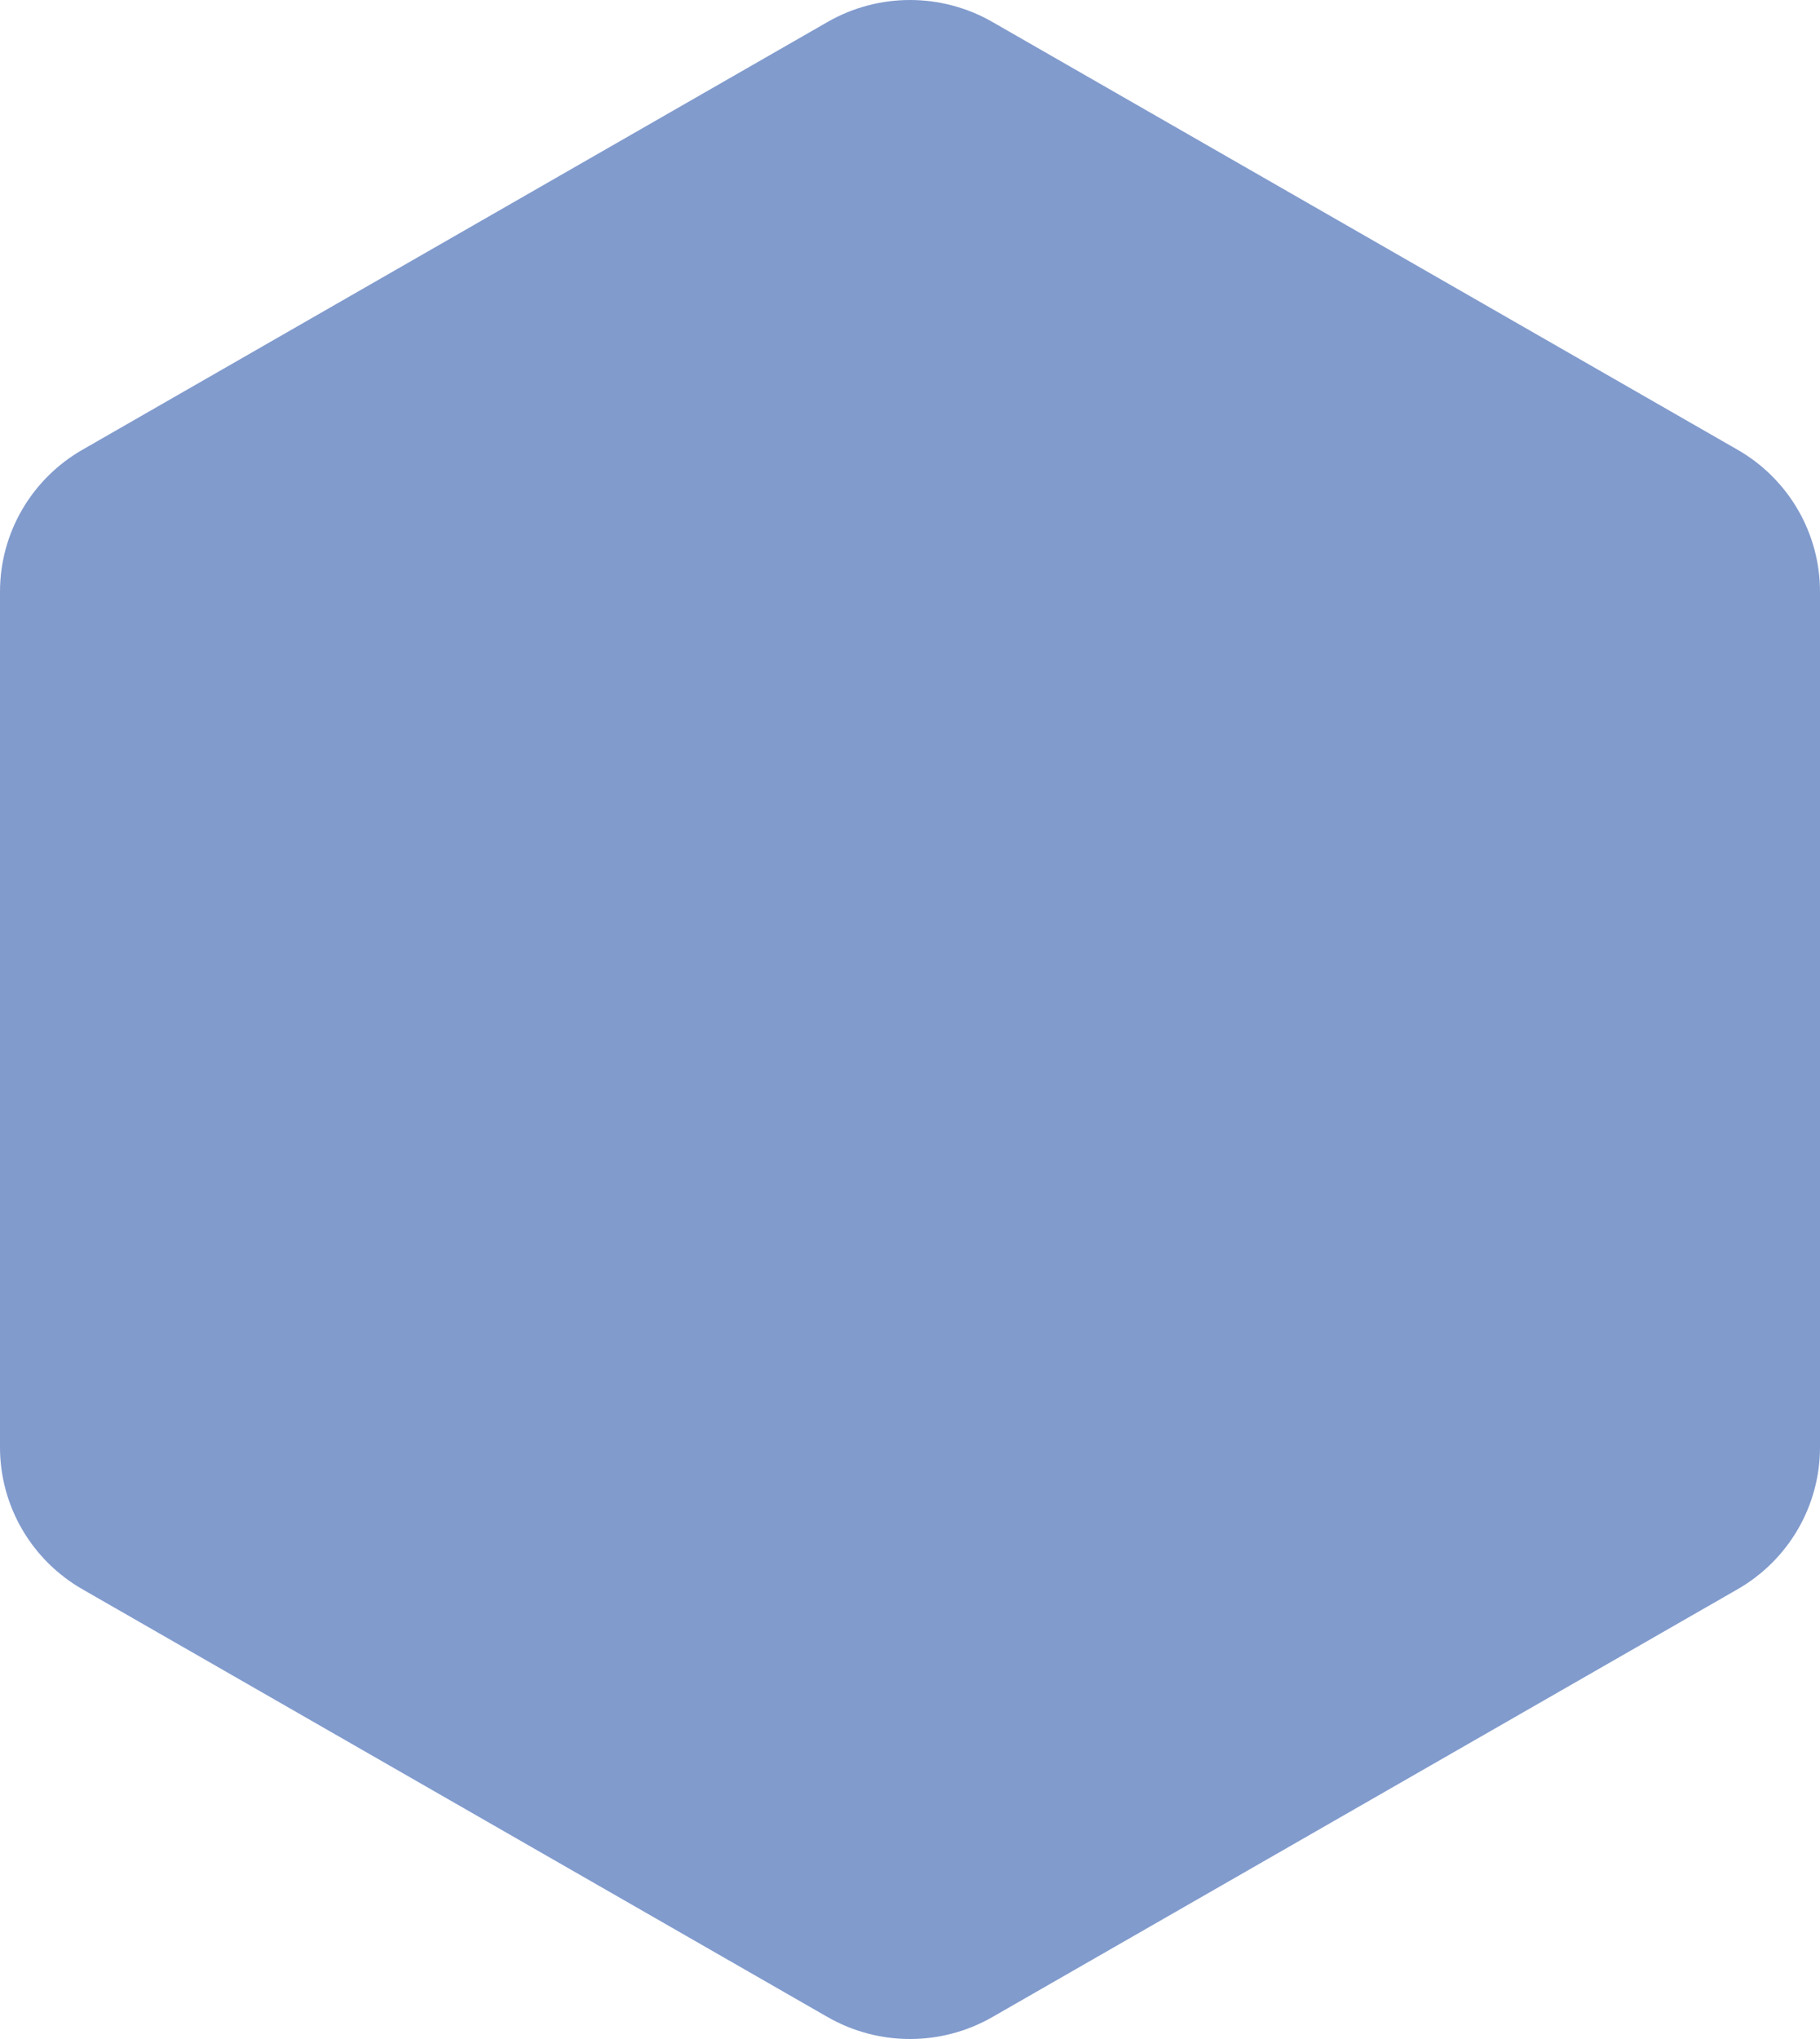 <?xml version="1.0" encoding="UTF-8"?> <svg xmlns="http://www.w3.org/2000/svg" width="100" height="112" viewBox="0 0 100 112" fill="none"> <path d="M45.472 1.206C48.274 -0.402 51.726 -0.402 54.528 1.206L95.472 24.705C98.274 26.313 100 29.285 100 32.501V79.499C100 82.715 98.274 85.687 95.472 87.295L54.528 110.794C51.726 112.402 48.274 112.402 45.472 110.794L4.528 87.295C1.726 85.687 0 82.715 0 79.499V32.501C0 29.285 1.726 26.313 4.528 24.705L45.472 1.206Z" fill="#819BCD"></path> </svg> 